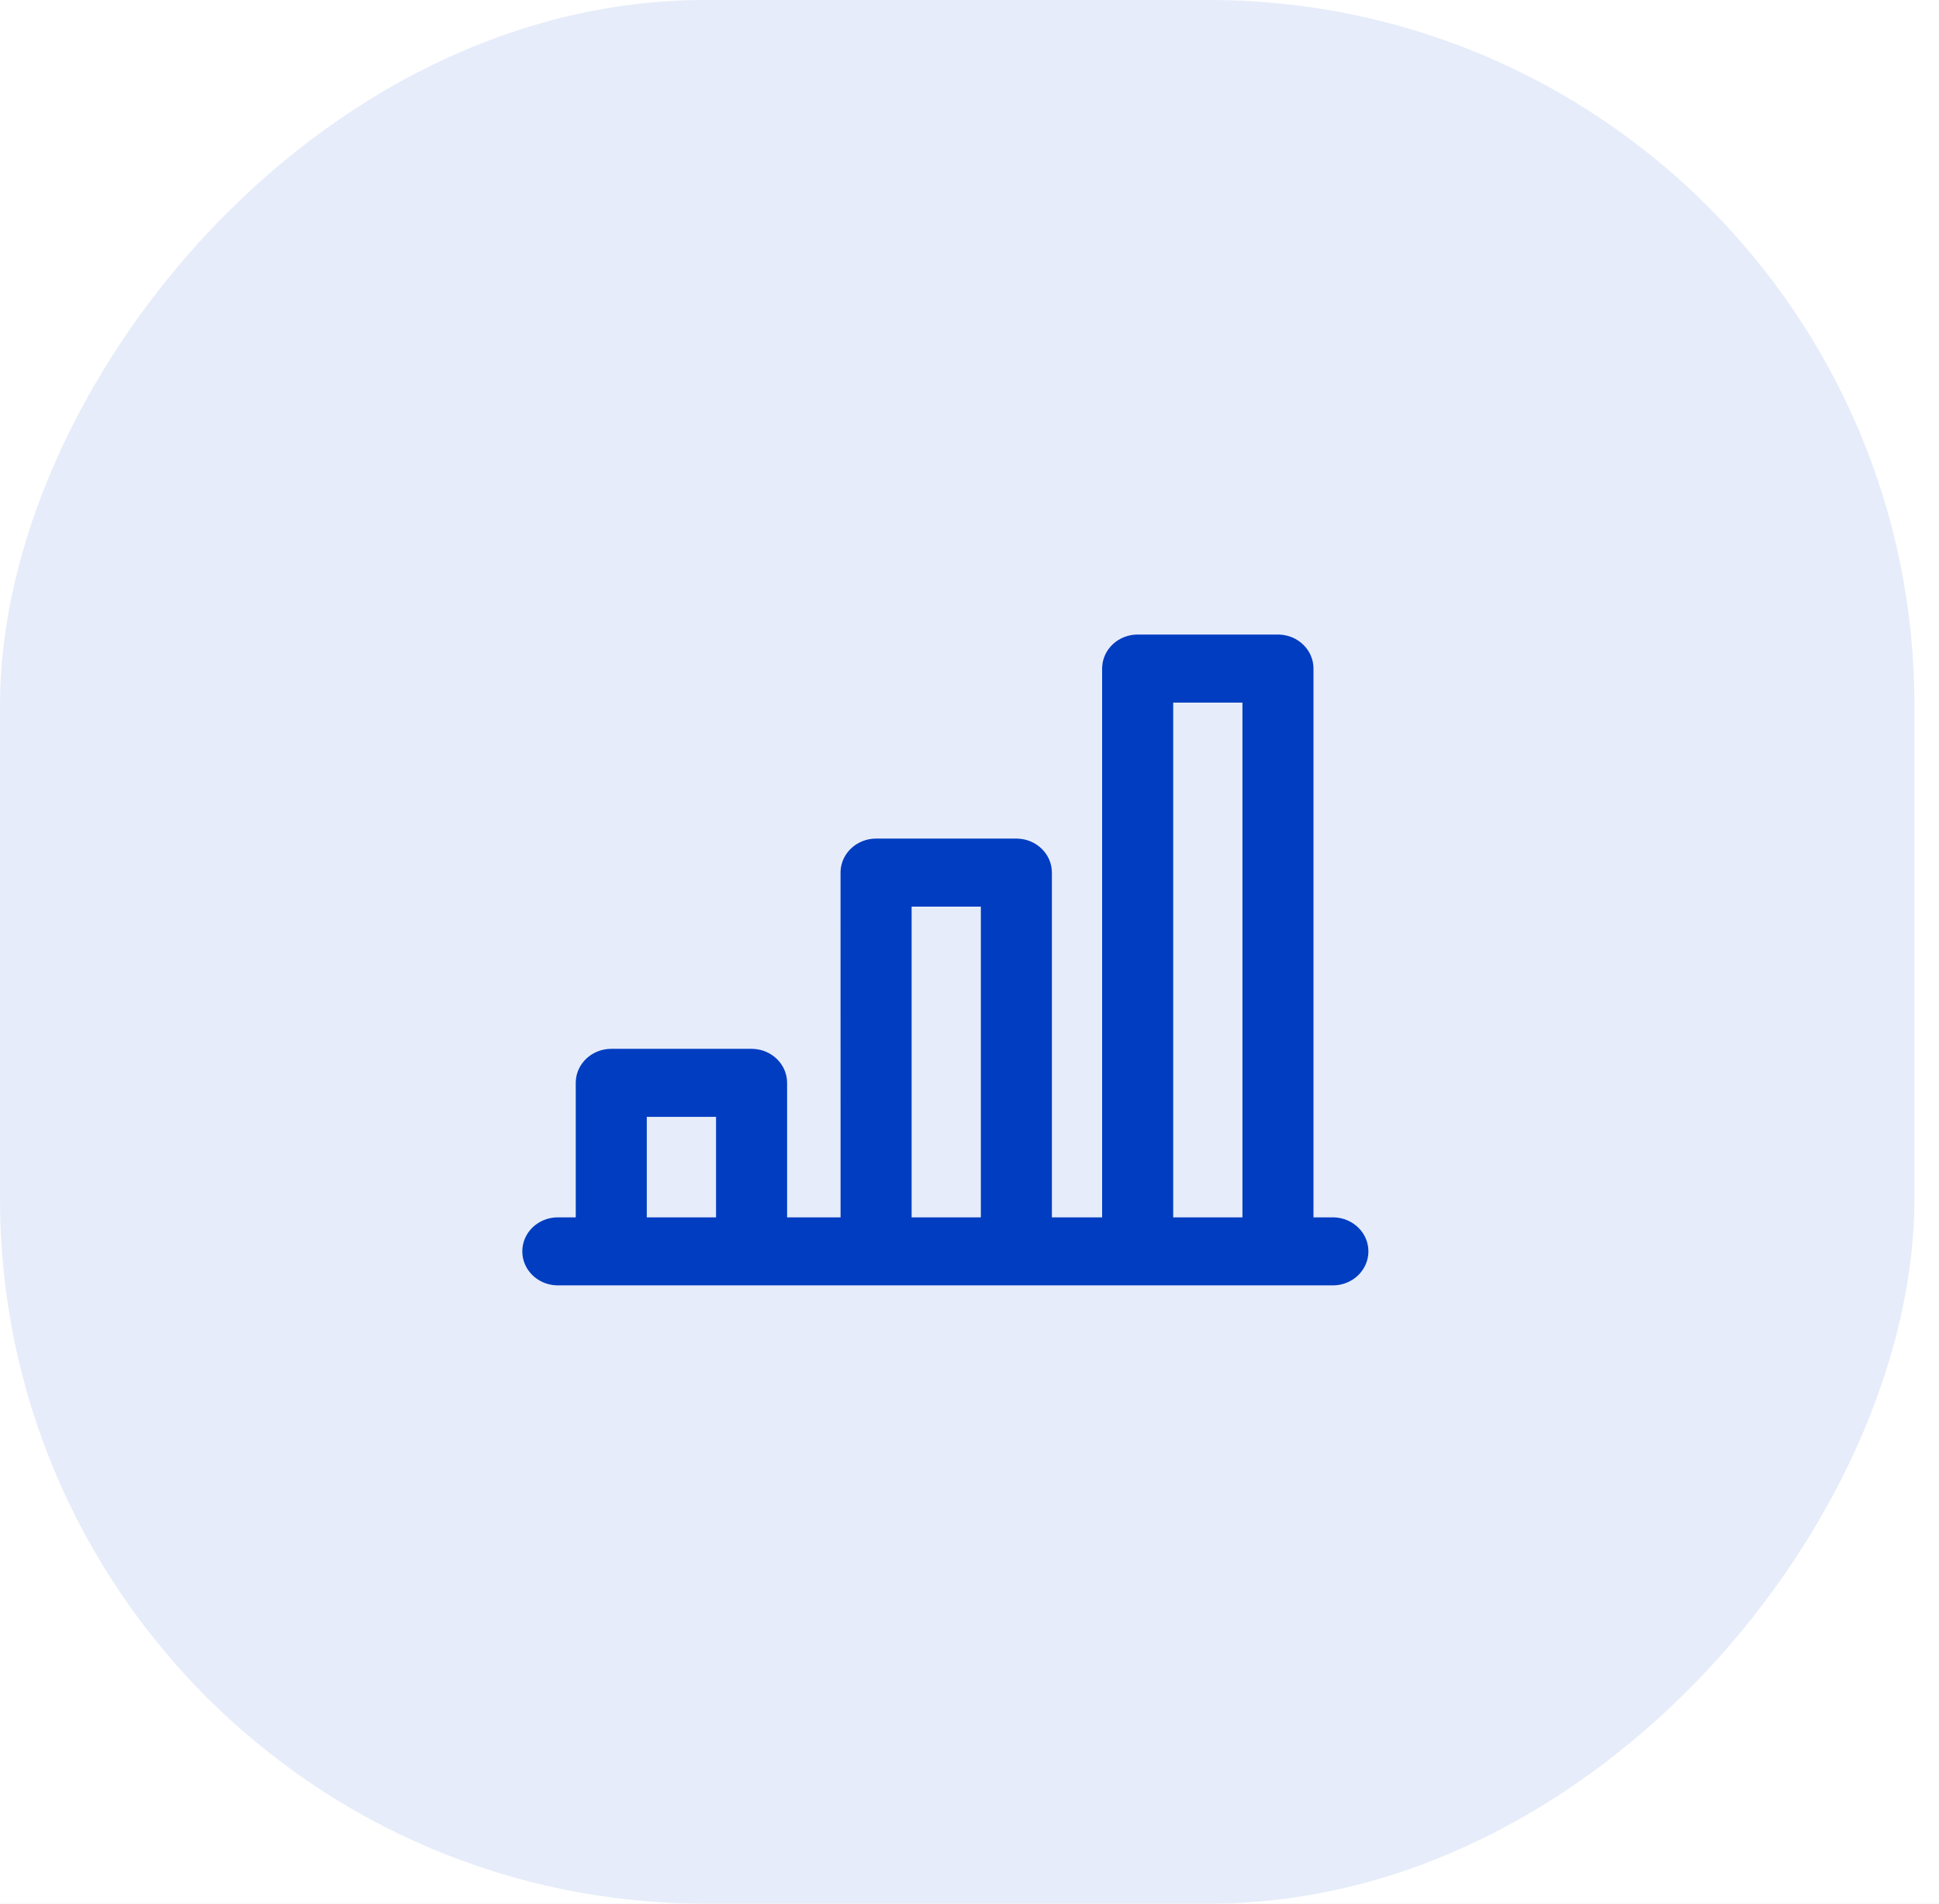 <svg width="55" height="54" viewBox="0 0 55 54" fill="none" xmlns="http://www.w3.org/2000/svg">
<rect width="55" height="54" fill="#E5E5E5"/>
<g clip-path="url(#clip0_11080_68109)">
<rect width="1440" height="1247" transform="translate(-344 -250)" fill="#FAFAFB"/>
<g filter="url(#filter0_d_11080_68109)">
<rect x="-24" y="-24" width="524" height="208" rx="10" fill="white"/>
<rect width="54.303" height="54" rx="20" transform="matrix(-1 0 0 1 54.303 0)" fill="#003DC1" fill-opacity="0.1"/>
<path d="M32.27 18C31.727 18 31.284 18.411 31.263 18.926L31.262 18.965L31.262 34.532H29.837L29.837 24.753C29.837 24.233 29.408 23.809 28.87 23.789L28.83 23.788H24.85C24.307 23.788 23.864 24.2 23.843 24.714L23.842 24.753L23.843 34.532H22.326V30.717C22.326 30.197 21.896 29.773 21.359 29.753L21.318 29.752H17.339C16.796 29.752 16.353 30.163 16.332 30.678L16.331 30.717L16.331 34.532H15.822C15.266 34.532 14.815 34.964 14.815 35.497C14.815 36.017 15.244 36.44 15.782 36.461L15.822 36.462H37.807C38.363 36.462 38.815 36.03 38.815 35.497C38.815 34.977 38.385 34.553 37.847 34.533L37.807 34.532H37.257V18.965C37.257 18.445 36.828 18.021 36.29 18.001L36.25 18H32.27ZM18.346 34.532V31.682H20.311V34.532H18.346ZM25.858 25.718H27.822L27.822 34.532H25.858V25.718ZM33.278 19.93H35.242V34.532H33.278V19.93Z" fill="#003DC1"/>
</g>
</g>
<defs>
<filter id="filter0_d_11080_68109" x="-44" y="-44" width="564" height="248" filterUnits="userSpaceOnUse" color-interpolation-filters="sRGB">
<feFlood flood-opacity="0" result="BackgroundImageFix"/>
<feColorMatrix in="SourceAlpha" type="matrix" values="0 0 0 0 0 0 0 0 0 0 0 0 0 0 0 0 0 0 127 0" result="hardAlpha"/>
<feOffset/>
<feGaussianBlur stdDeviation="10"/>
<feColorMatrix type="matrix" values="0 0 0 0 0 0 0 0 0 0 0 0 0 0 0 0 0 0 0.04 0"/>
<feBlend mode="normal" in2="BackgroundImageFix" result="effect1_dropShadow_11080_68109"/>
<feBlend mode="normal" in="SourceGraphic" in2="effect1_dropShadow_11080_68109" result="shape"/>
</filter>
<clipPath id="clip0_11080_68109">
<rect width="1440" height="1247" fill="white" transform="translate(-344 -250)"/>
</clipPath>
</defs>
</svg>
